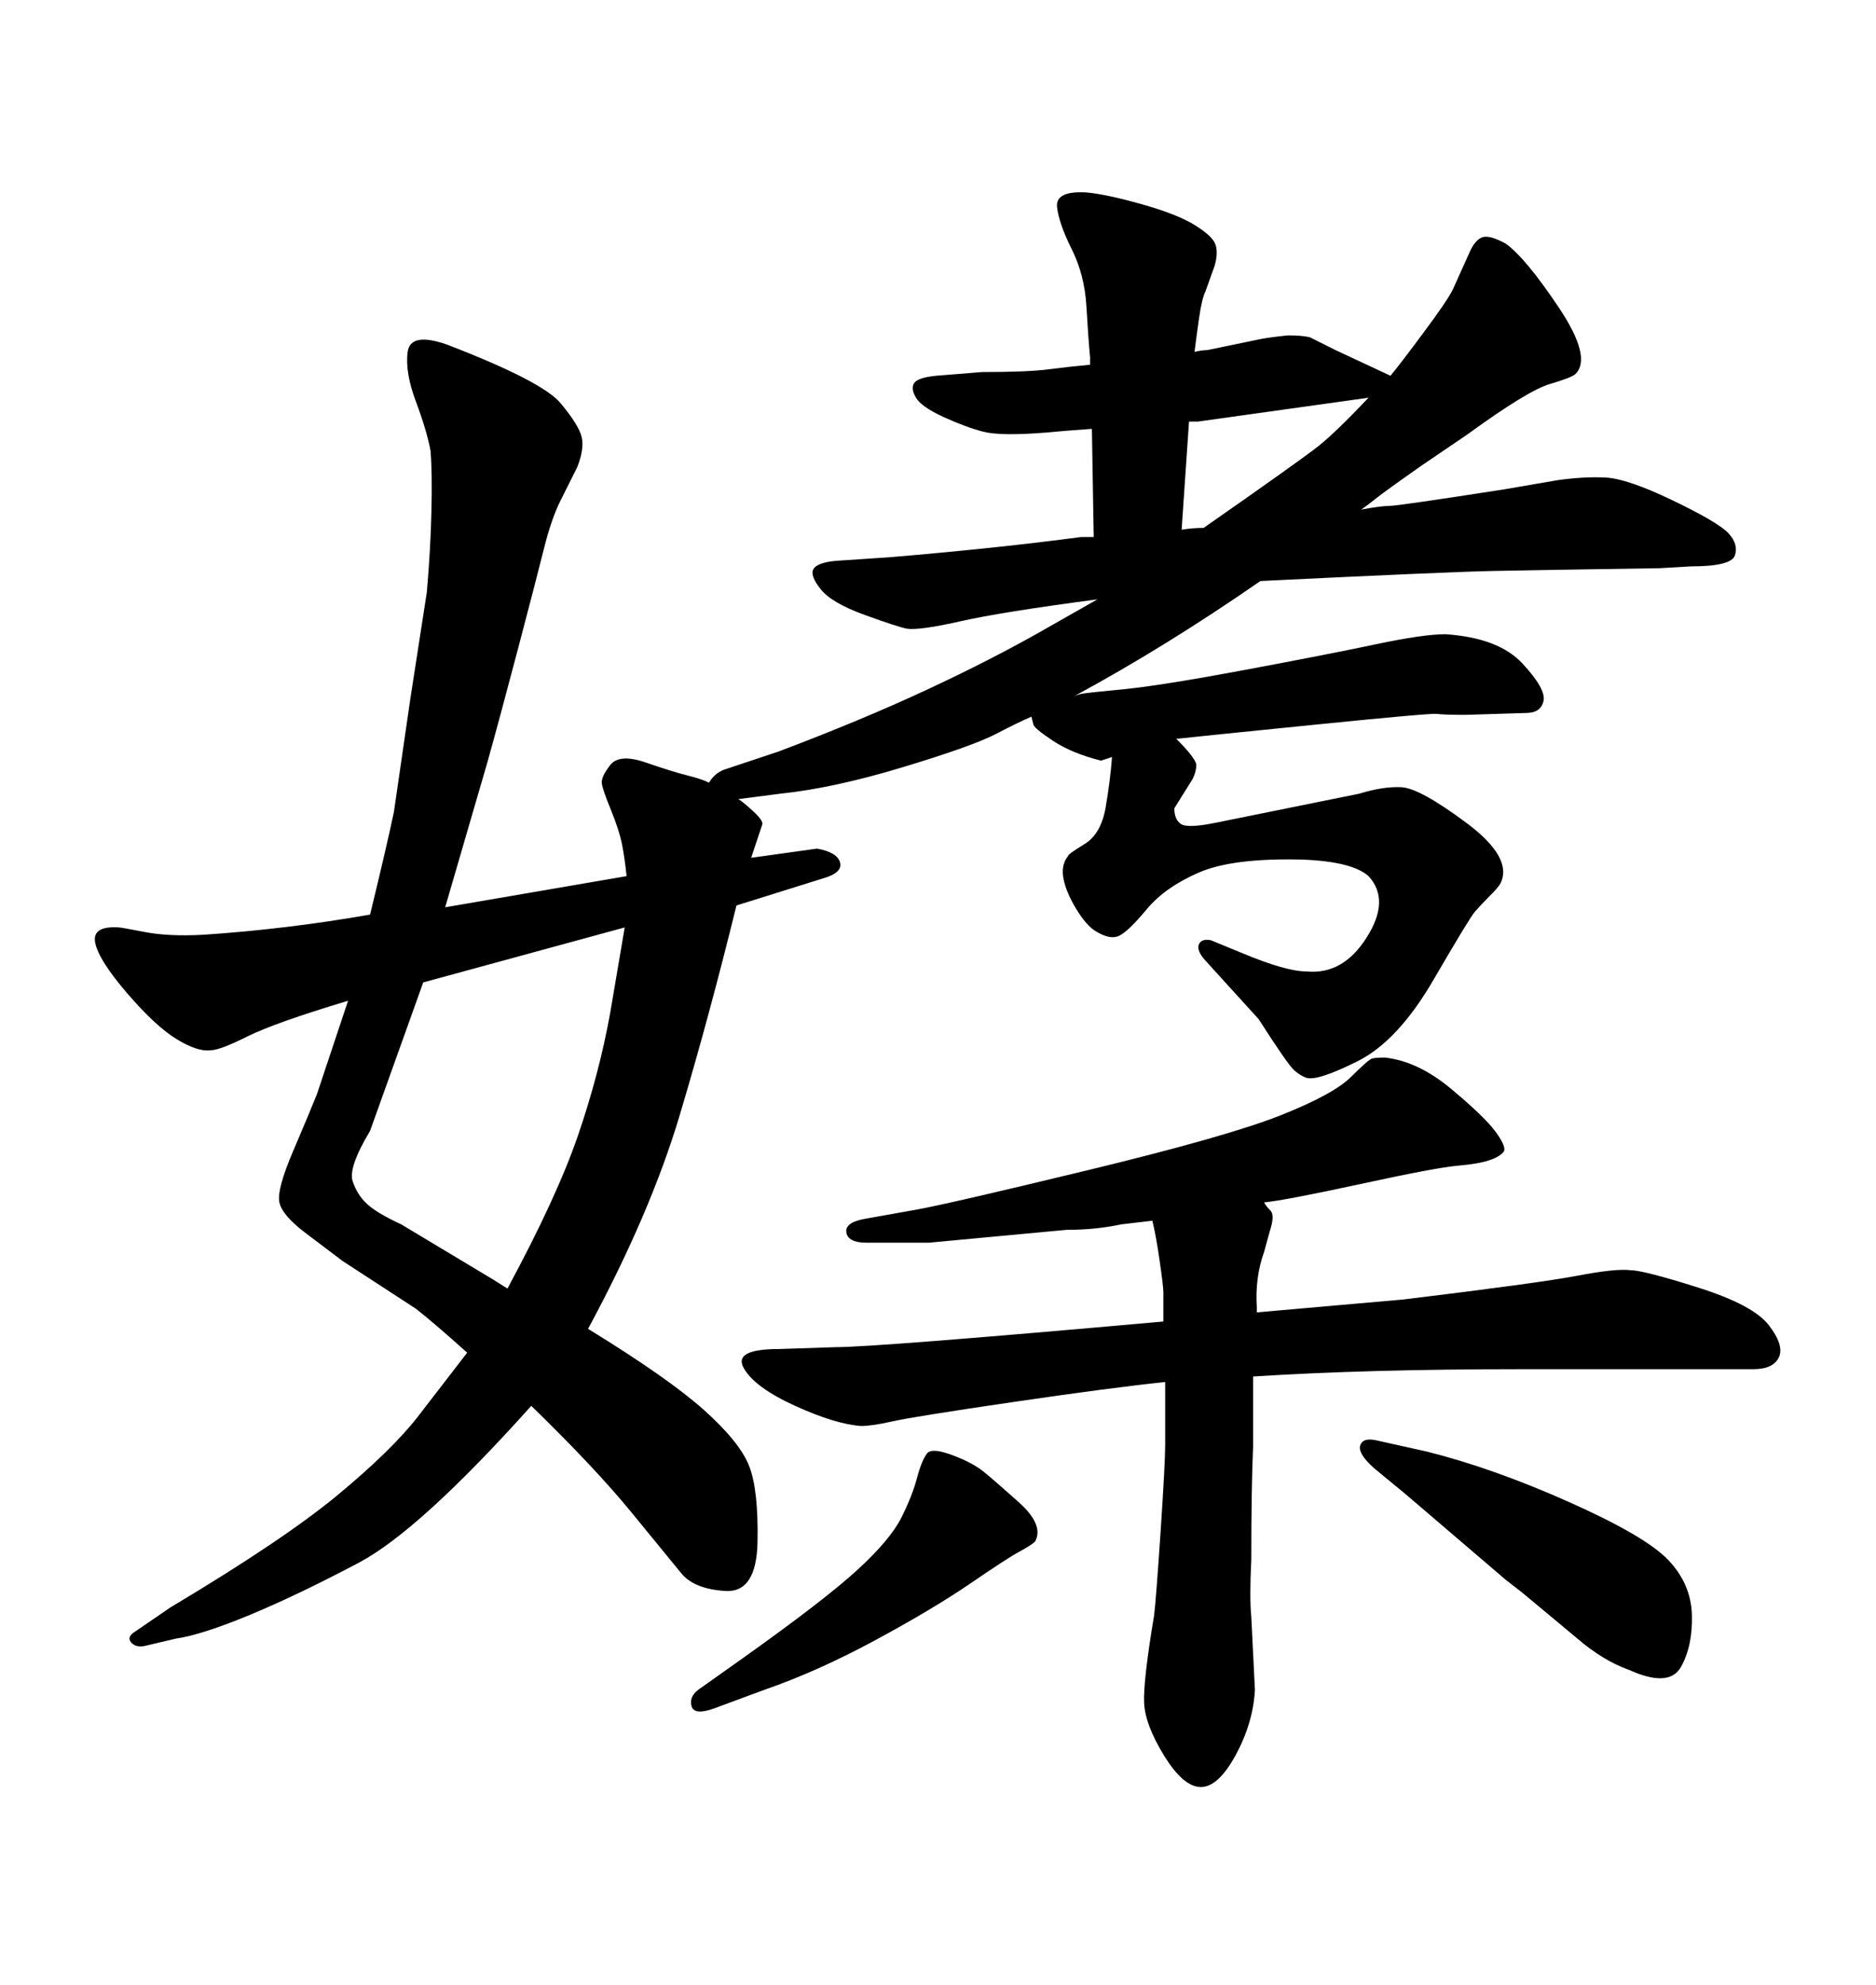 <svg xmlns="http://www.w3.org/2000/svg" xmlns:xlink="http://www.w3.org/1999/xlink" width="300" height="317.285"><path d="M164.94 114.55L164.94 114.55Q162.89 115.43 159.23 117.33Q155.57 119.24 144.43 122.61Q133.30 125.98 124.80 126.86L124.80 126.86L118.07 127.73Q118.65 128.03 120.41 129.64Q122.17 131.25 121.88 131.84L121.88 131.84L120.12 137.11L130.66 135.64Q133.89 136.23 134.33 137.84Q134.77 139.45 131.84 140.33L131.84 140.33L117.77 144.73Q113.38 162.60 108.69 178.27Q104.00 193.95 94.04 212.40L94.04 212.40Q106.93 220.31 112.65 225.44Q118.36 230.57 119.82 234.38Q121.29 238.18 121.14 246.39Q121.00 254.59 116.02 254.30Q111.04 254.00 108.98 251.51Q106.93 249.02 101.07 241.85Q95.21 234.67 84.96 224.71L84.96 224.71Q67.09 244.63 57.42 249.76Q47.75 254.88 39.99 258.11Q32.23 261.33 28.13 261.91L28.13 261.91L23.14 263.09Q21.68 263.38 20.95 262.50Q20.21 261.62 21.68 260.74L21.68 260.74L27.25 256.93Q45.41 246.09 54.05 238.92Q62.70 231.74 66.80 226.46L66.80 226.46L74.71 216.21Q69.14 211.23 66.50 209.18L66.50 209.18L54.79 201.56Q52.44 199.80 48.78 197.02Q45.12 194.24 44.68 192.19Q44.24 190.14 46.88 183.98Q49.51 177.83 50.68 174.90L50.68 174.90L55.66 159.96Q43.95 163.48 39.55 165.67Q35.16 167.87 33.69 167.87L33.69 167.87Q31.64 168.16 28.27 166.11Q24.90 164.06 20.36 158.79Q15.82 153.52 15.23 150.73Q14.65 147.95 19.04 148.24L19.04 148.24Q19.34 148.24 23.14 148.97Q26.95 149.71 32.52 149.41L32.52 149.41Q45.70 148.54 59.18 146.19L59.18 146.19Q61.82 135.35 62.99 129.79L62.99 129.79L65.63 111.62L68.26 94.63Q68.85 87.89 68.99 81.74Q69.14 75.59 68.85 72.07L68.85 72.07Q68.26 68.85 66.50 64.16Q64.75 59.47 65.19 56.25Q65.63 53.03 71.48 55.08L71.48 55.08Q86.72 60.94 89.65 64.45Q92.58 67.97 93.02 69.87Q93.46 71.78 92.29 74.71L92.29 74.71L89.65 79.98Q88.18 82.91 87.01 87.60Q85.84 92.29 82.91 103.42Q79.98 114.55 77.93 121.88L77.93 121.88L71.19 145.02L100.20 140.04Q99.90 137.11 99.46 134.91Q99.02 132.71 97.71 129.49Q96.39 126.27 96.24 125.24Q96.09 124.22 97.56 122.31Q99.02 120.41 103.27 121.88Q107.52 123.34 109.86 123.93Q112.21 124.51 113.38 125.10L113.38 125.10Q114.26 123.63 115.72 123.05L115.72 123.05L124.51 120.12Q137.70 115.14 148.10 110.30Q158.50 105.47 166.99 100.63Q175.49 95.80 175.49 95.80L175.49 95.80Q159.96 97.85 153.52 99.32Q147.07 100.78 145.02 100.49L145.02 100.49Q143.55 100.20 138.28 98.29Q133.01 96.39 131.25 94.19Q129.49 91.99 130.08 90.97Q130.66 89.94 133.59 89.65L133.59 89.65L142.38 89.06Q159.67 87.60 172.85 85.84L172.85 85.84L174.02 85.84L174.90 85.84L174.61 68.55Q170.21 68.85 167.29 69.14L167.29 69.14Q159.96 69.73 157.18 68.99Q154.39 68.26 150.88 66.65Q147.36 65.04 146.48 63.57Q145.61 62.11 146.19 61.23Q146.78 60.35 149.71 60.06L149.71 60.06L157.03 59.47Q164.36 59.47 167.72 59.03Q171.09 58.59 174.32 58.30L174.32 58.30L174.32 57.13Q174.02 53.91 173.73 48.93Q173.44 43.95 171.39 39.84Q169.34 35.74 169.04 33.11Q168.75 30.47 173.73 30.76L173.73 30.76Q176.95 31.05 182.67 32.67Q188.38 34.28 191.16 36.04Q193.95 37.79 194.38 39.11Q194.82 40.43 194.24 42.48L194.24 42.48L192.77 46.58Q192.19 47.75 191.75 50.83Q191.31 53.91 191.02 56.25L191.02 56.25Q192.19 55.96 193.07 55.96L193.07 55.96L201.56 54.20Q203.03 53.91 205.96 53.61L205.96 53.61Q208.30 53.61 209.47 53.91L209.47 53.91L213.57 55.96L222.36 60.06Q223.83 58.30 227.64 53.17Q231.45 48.05 232.32 46.29L232.32 46.29L234.96 40.43Q235.84 38.38 237.01 37.94Q238.18 37.50 240.82 38.96L240.82 38.96Q244.04 41.31 249.32 49.22Q254.59 57.13 251.95 59.77L251.95 59.77Q251.37 60.35 247.85 61.38Q244.34 62.40 234.67 69.43L234.67 69.43L227.34 74.41Q221.48 78.52 220.02 79.69Q218.55 80.86 217.68 81.45L217.68 81.45Q220.90 80.86 222.22 80.86Q223.54 80.86 240.53 78.22L240.53 78.22L249.02 76.76Q253.13 76.17 256.64 76.32Q260.16 76.46 267.48 79.98Q274.80 83.50 276.42 85.25Q278.03 87.01 277.44 88.77Q276.86 90.53 270.41 90.53L270.41 90.53L265.43 90.82Q246.39 91.11 238.92 91.26Q231.45 91.41 201.56 92.87L201.56 92.87Q186.33 103.42 171.68 111.33L171.68 111.33Q172.27 111.04 173.00 110.89Q173.73 110.74 179.74 110.16Q185.74 109.57 199.07 107.08Q212.40 104.59 220.02 102.98Q227.64 101.37 231.15 101.37L231.15 101.37Q239.65 101.95 243.46 106.05Q247.27 110.16 246.83 112.06Q246.39 113.96 244.04 113.96L244.04 113.96L234.38 114.26Q230.86 114.26 229.83 114.11Q228.81 113.96 209.91 115.87Q191.02 117.77 188.38 118.07L188.38 118.07L188.09 118.07Q191.02 121.00 191.31 122.17L191.31 122.17Q191.31 123.34 190.72 124.51L190.72 124.51L187.79 129.20Q187.79 130.96 188.82 131.69Q189.84 132.42 194.24 131.54L194.24 131.54L217.38 126.86Q221.19 125.68 224.12 125.83Q227.05 125.98 234.52 131.54Q241.99 137.11 239.94 141.21L239.94 141.21Q239.65 141.80 238.18 143.26Q236.72 144.73 235.84 145.75Q234.96 146.78 229.25 156.59Q223.54 166.41 217.09 169.63Q210.64 172.85 208.89 172.27L208.89 172.27Q208.01 171.97 206.98 171.09Q205.96 170.21 201.27 162.89L201.27 162.89L195.41 156.45L192.48 153.22Q191.31 151.76 191.75 150.88Q192.19 150 193.65 150.29L193.65 150.29L198.63 152.34Q205.66 155.27 208.89 155.27L208.89 155.27Q214.75 155.86 218.55 149.85Q222.36 143.85 218.85 140.04L218.85 140.04Q216.21 137.70 208.30 137.40L208.30 137.40Q197.17 137.11 191.75 139.45Q186.33 141.80 183.40 145.31Q180.47 148.83 179.00 149.56Q177.54 150.29 175.20 148.83L175.20 148.83Q173.73 147.95 172.12 145.31Q170.51 142.68 170.07 140.48Q169.63 138.28 170.80 136.82L170.80 136.82Q170.80 136.52 173.44 134.91Q176.07 133.30 176.81 129.05Q177.54 124.80 177.83 121.00L177.83 121.00L176.07 121.58Q171.39 120.41 168.31 118.36Q165.23 116.31 165.23 115.72L165.23 115.72L164.94 114.55ZM218.85 63.57L218.85 63.57L191.60 67.38L190.14 67.38L188.96 84.67Q190.72 84.38 192.48 84.38L192.48 84.38Q208.01 73.54 210.79 71.34Q213.57 69.14 218.85 63.57ZM81.15 205.96L81.15 205.96Q89.06 191.31 92.43 181.49Q95.80 171.68 97.56 162.01L97.56 162.01L99.90 148.24L67.68 157.03L59.18 180.76Q55.66 186.62 56.40 188.82Q57.13 191.02 58.74 192.48Q60.35 193.95 64.16 195.70L64.16 195.70L78.81 204.49L81.15 205.96ZM202.15 192.19L202.15 192.19Q202.44 192.77 203.17 193.51Q203.91 194.24 203.03 196.88L203.03 196.88L202.15 200.10Q200.68 204.20 200.98 208.89L200.98 208.89L200.98 209.77L224.41 207.71Q246.09 205.08 252.25 203.91Q258.40 202.73 260.74 203.03L260.74 203.03Q262.79 203.03 271.58 205.81Q280.37 208.59 282.86 211.82Q285.35 215.04 284.47 216.94Q283.59 218.85 280.37 218.85L280.37 218.85L270.12 218.85L247.85 218.85L243.16 218.85Q218.55 218.85 200.39 220.02L200.39 220.02Q200.39 225.88 200.39 228.81L200.39 228.81L200.39 231.15Q200.10 237.89 200.10 249.32L200.10 249.32Q199.80 255.47 200.10 258.40L200.10 258.40L200.68 270.12Q200.39 275.39 197.61 280.52Q194.82 285.64 192.04 285.64Q189.26 285.64 186.18 280.66Q183.11 275.68 182.96 272.17Q182.81 268.65 184.57 258.11L184.57 258.11Q184.86 255.76 185.60 244.78Q186.33 233.79 186.33 230.86L186.33 230.86L186.33 225.88L186.33 220.90Q177.83 221.78 161.87 224.12Q145.90 226.46 142.68 227.20Q139.45 227.93 137.70 227.93L137.70 227.93Q133.59 227.64 127.15 224.71Q120.70 221.78 118.95 218.70Q117.19 215.63 124.51 215.63L124.51 215.63L133.59 215.33Q140.04 215.33 186.04 211.23L186.04 211.23Q186.04 209.77 186.04 208.59Q186.04 207.42 186.04 206.54Q186.04 205.66 185.45 201.56Q184.86 197.46 184.28 195.12L184.28 195.12Q181.93 195.41 179.30 195.70L179.30 195.70Q175.20 196.58 170.51 196.58L170.51 196.58L148.54 198.63L138.57 198.63Q135.64 198.63 135.35 197.02Q135.06 195.41 138.28 194.82L138.28 194.82L146.48 193.36Q151.46 192.48 173.88 187.06Q196.29 181.64 204.79 178.27Q213.28 174.90 216.06 172.12Q218.85 169.34 219.43 169.19Q220.02 169.04 221.48 169.04L221.48 169.04Q226.76 169.63 232.03 174.02Q237.30 178.42 239.06 180.76Q240.82 183.11 240.53 183.98L240.53 183.98Q239.94 184.86 238.18 185.45Q236.43 186.04 233.06 186.33Q229.69 186.62 217.53 189.26Q205.37 191.89 202.15 192.19ZM122.17 270.12L122.17 270.12L114.26 273.05Q111.04 274.22 110.60 272.75Q110.16 271.29 111.62 270.12L111.62 270.12L118.65 265.14Q131.84 255.76 137.11 250.93Q142.38 246.09 144.14 242.58Q145.90 239.06 146.63 236.28Q147.36 233.50 148.24 232.32Q149.12 231.15 153.81 233.20L153.81 233.20Q155.86 234.08 157.32 235.25Q158.79 236.43 162.89 240.09Q166.99 243.75 165.53 246.39L165.53 246.39Q164.94 246.97 163.04 248.00Q161.13 249.02 155.13 253.13Q149.12 257.23 139.89 262.21Q130.66 267.19 122.17 270.12ZM220.31 230.27L220.31 230.27L228.22 232.03Q238.77 234.67 250.93 240.09Q263.09 245.51 266.75 249.32Q270.41 253.13 270.56 258.11Q270.70 263.09 268.80 266.46Q266.89 269.82 260.45 266.89L260.45 266.89Q256.35 265.43 252.25 261.91L252.25 261.91L243.46 254.59L240.82 252.54L224.71 238.77L219.73 234.67Q217.09 232.32 217.53 231.01Q217.97 229.69 220.31 230.27Z"/></svg>